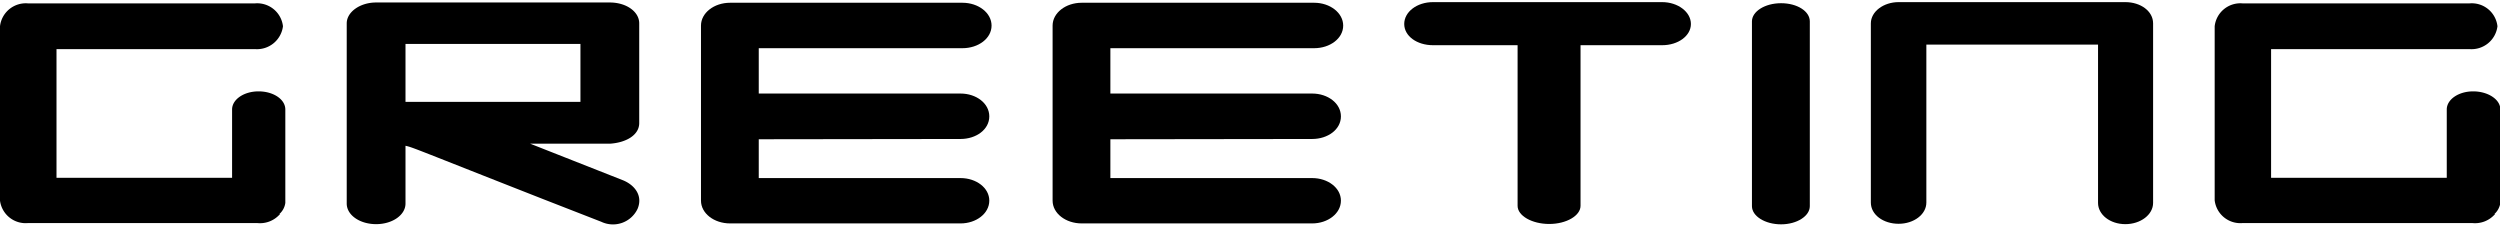 <svg xmlns="http://www.w3.org/2000/svg" width="276" height="25" viewBox="0 0 275.65 24.5"><title>heading_greeting</title><g id="Layer_2" data-name="Layer 2"><g id="body"><path d="M6.23,5.18V19.37H25.59V11.84c0-1.11,1.3-2,2.92-2s2.95.87,2.95,2v10.3a2,2,0,0,1-.65,1.22h.07a2.91,2.91,0,0,1-2.52,1H3.1A2.85,2.85,0,0,1,0,21.89V2.66A2.86,2.86,0,0,1,3.1.14h25a2.86,2.86,0,0,1,3.1,2.52,2.89,2.89,0,0,1-3.1,2.52Z"/><path d="M70.3,22.79a3,3,0,0,1-4,1.43l-6.44-2.51C46,16.27,45.5,16,44.71,15.84v6.37c0,1.26-1.44,2.27-3.24,2.27s-3.24-1-3.24-2.27V2.34c0-1.26,1.48-2.3,3.24-2.3H67.24c1.8,0,3.24,1,3.24,2.3v11c0,1.33-1.47,2.16-3.24,2.27H58.46l10.15,4C69.94,20.12,70.92,21.31,70.3,22.79ZM44.71,11H64V4.61H44.71Z"/><path d="M83.66,15.12V19.4h22.25c1.73,0,3.17,1.08,3.17,2.49s-1.44,2.51-3.17,2.51H80.5c-1.77,0-3.21-1.11-3.21-2.51V2.59c0-1.4,1.44-2.52,3.21-2.52h25.62c1.77,0,3.21,1.12,3.21,2.52s-1.44,2.49-3.21,2.49H83.66v5h22.25c1.73,0,3.17,1.08,3.17,2.52s-1.44,2.49-3.17,2.49Z"/><path d="M122.43,15.12V19.4h22.25c1.73,0,3.17,1.08,3.17,2.49s-1.44,2.51-3.17,2.51H119.27c-1.77,0-3.21-1.11-3.21-2.51V2.59c0-1.4,1.44-2.52,3.21-2.52H144.9c1.76,0,3.2,1.12,3.2,2.52s-1.44,2.49-3.2,2.49H122.43v5h22.25c1.73,0,3.17,1.08,3.17,2.52s-1.44,2.49-3.17,2.49Z"/><path d="M186.44,2.41c0,1.3-1.4,2.34-3.17,2.34h-9V22.46c0,1.08-1.55,2-3.45,2s-3.49-.9-3.49-2V4.75H158c-1.76,0-3.17-1-3.17-2.34S156.24,0,158,0h25.27C185,0,186.44,1.08,186.44,2.41Z"/><path d="M193.17,2.12c0-1.08,1.41-2,3.21-2s3.17.9,3.17,2V22.5c0,1.08-1.41,2-3.17,2s-3.21-.9-3.21-2Z"/><path d="M231.33,22.14V4.68H212.4V22.1c0,1.3-1.37,2.34-3.06,2.34s-3.06-1-3.06-2.34V2.34c0-1.3,1.4-2.34,3.06-2.34h25c1.69,0,3.06,1,3.06,2.34v19.8c0,1.29-1.37,2.34-3.06,2.34S231.33,23.43,231.33,22.14Z"/><path d="M250.41,5.18V19.37h19.37V11.84c0-1.11,1.3-2,2.91-2s3,.87,3,2v10.3a2.07,2.07,0,0,1-.65,1.22h.07a2.91,2.91,0,0,1-2.52,1H247.28a2.85,2.85,0,0,1-3.09-2.51V2.66A2.85,2.85,0,0,1,247.28.14h25a2.85,2.85,0,0,1,3.09,2.52,2.88,2.88,0,0,1-3.09,2.52Z"/></g></g></svg>